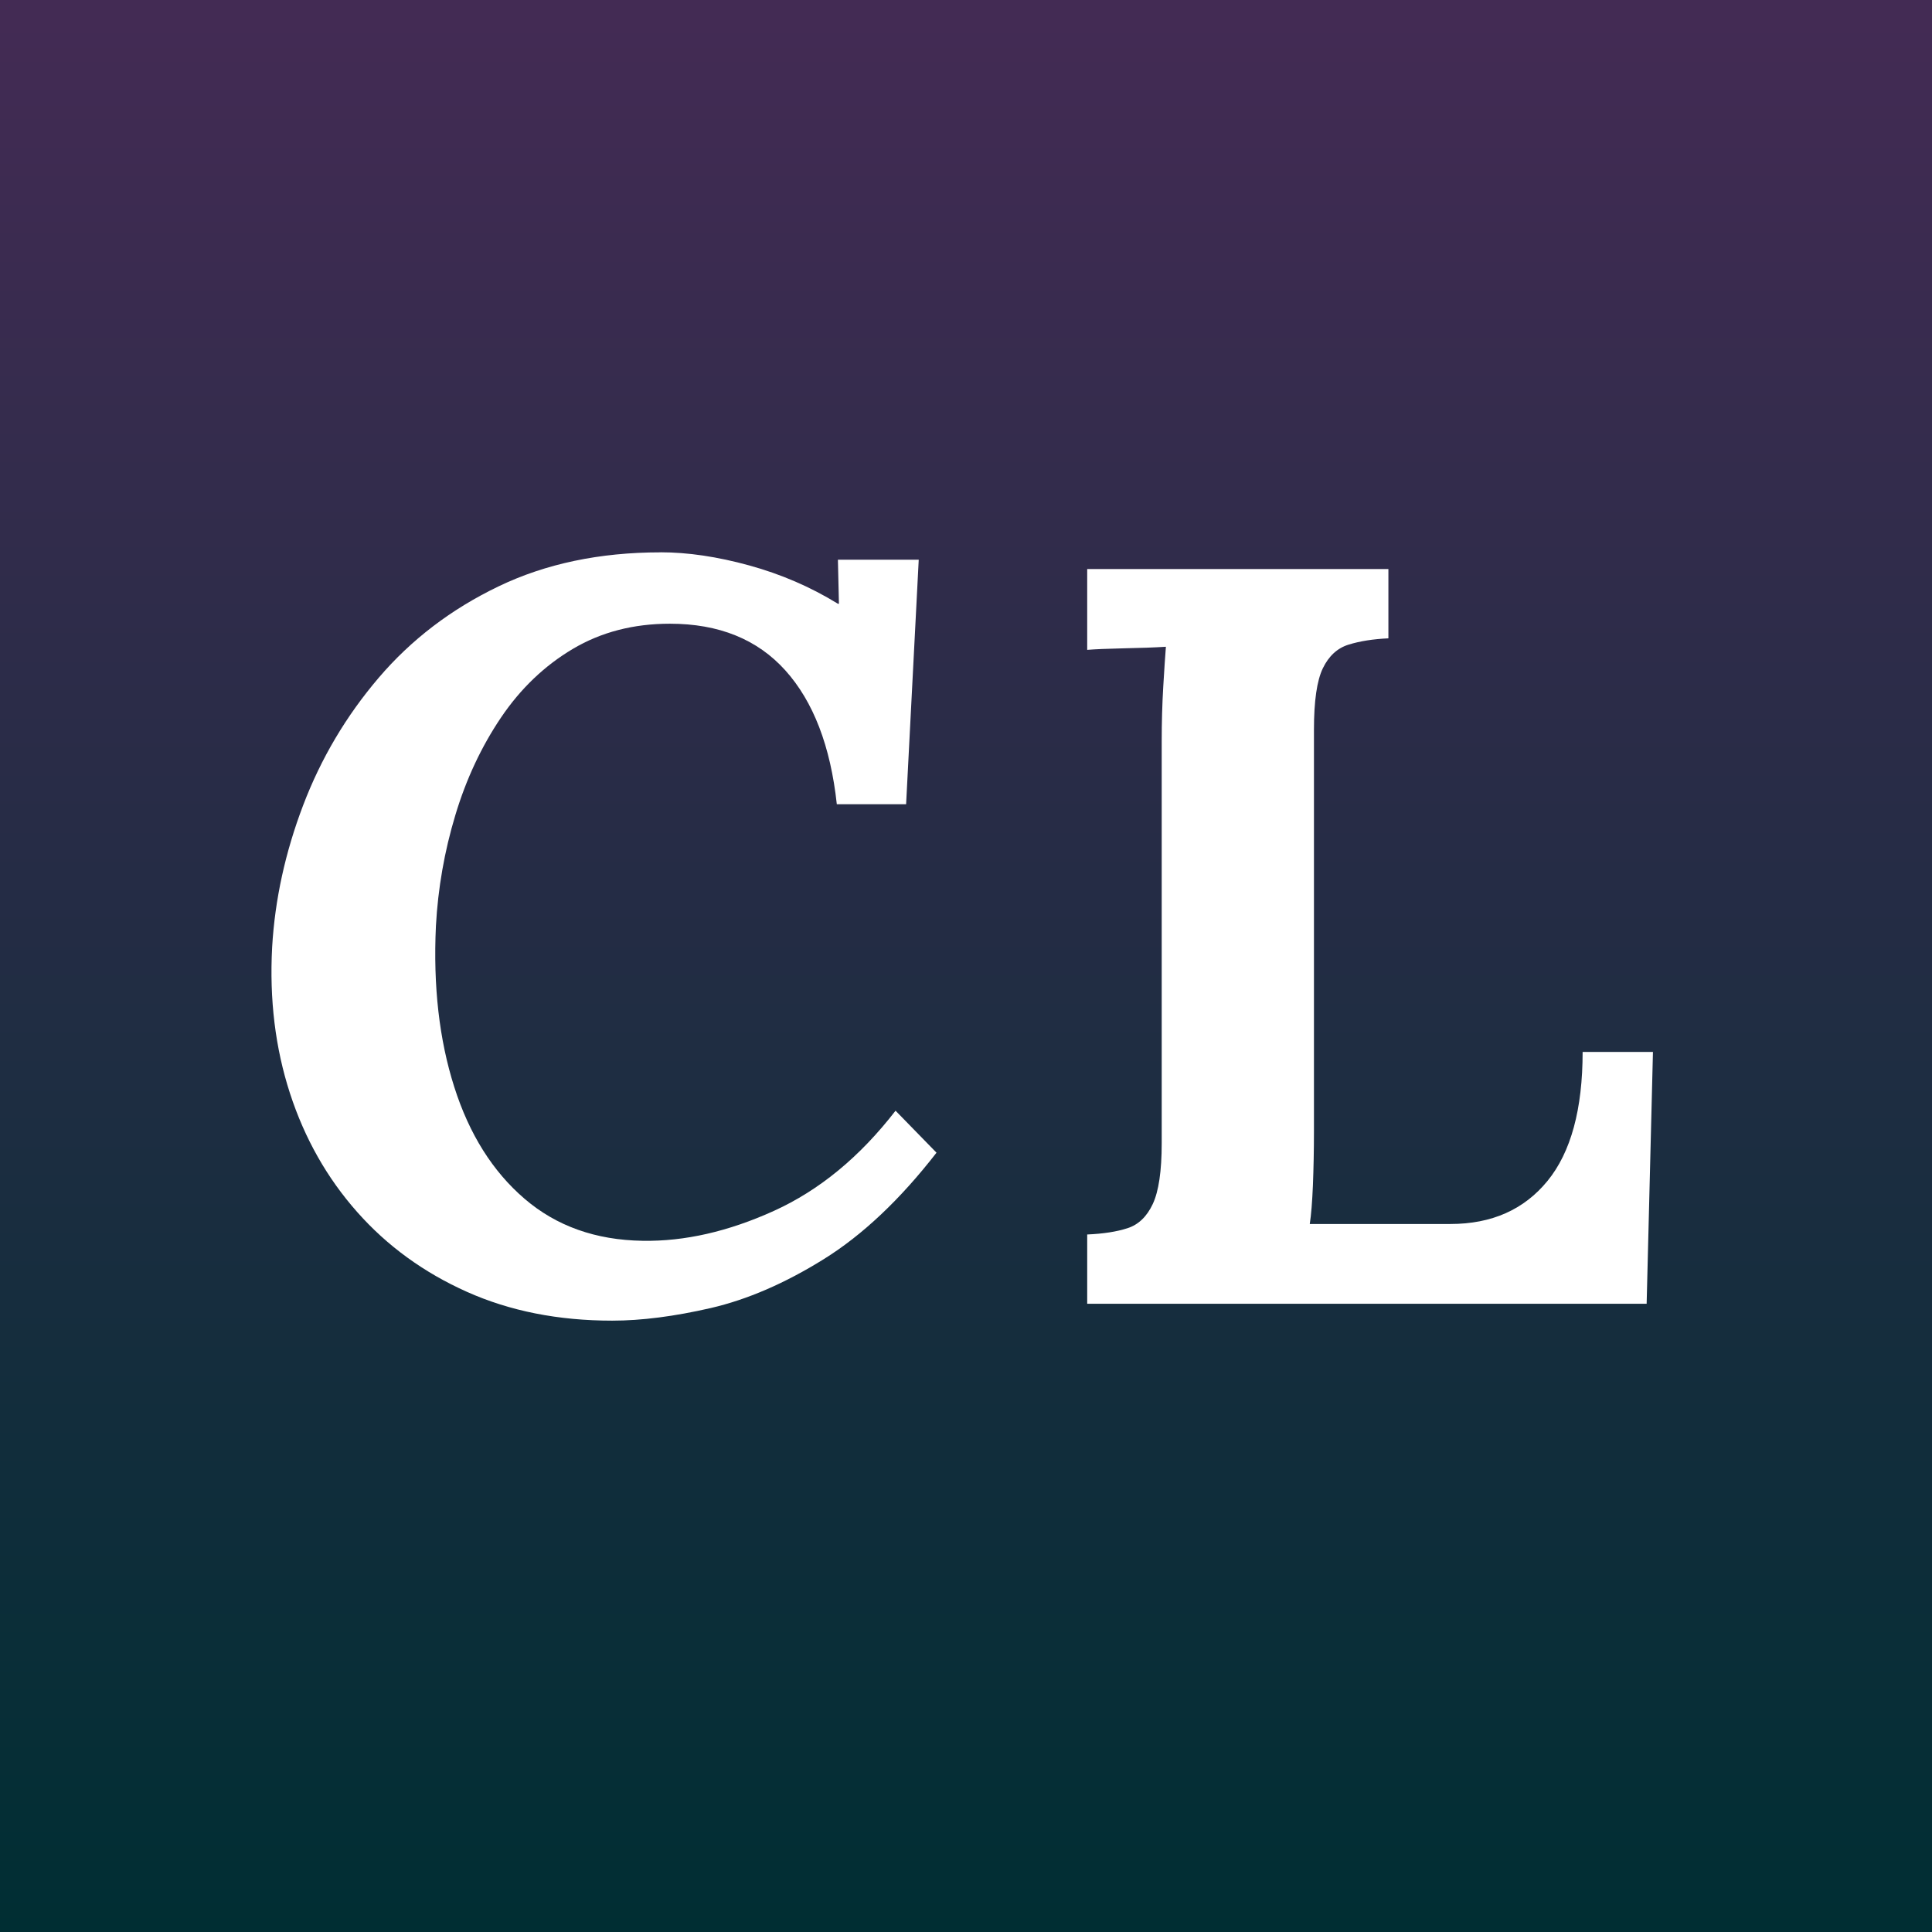 <?xml version="1.0" encoding="UTF-8"?>
<svg id="Laag_1" xmlns="http://www.w3.org/2000/svg" xmlns:xlink="http://www.w3.org/1999/xlink" viewBox="0 0 300 300">
  <rect x="0" y="0" width="300" height="300" fill="#808080" stroke="none"/>
  <defs>
    <linearGradient id="Naamloos_verloop_34" data-name="Naamloos verloop 34" x1="150" y1="300" x2="150" y2="0" gradientUnits="userSpaceOnUse">
      <stop offset="0" stop-color="#002e33"/>
      <stop offset=".99" stop-color="#432b54"/>
    </linearGradient>
  </defs>
  <rect fill="url(#Naamloos_verloop_34)" width="300" height="300"/>
  <g>
    <path fill="#fff" d="M102.57,85.76c4.24,0,8.83.68,13.77,2.04,4.94,1.36,9.53,3.34,13.77,5.95h.16l-.16-6.84h12.55l-1.96,37.97h-10.76c-.98-9.02-3.64-15.94-7.99-20.78-4.35-4.83-10.32-7.25-17.93-7.25-5.65,0-10.67,1.3-15.07,3.91-4.4,2.61-8.12,6.17-11.16,10.67-3.04,4.51-5.41,9.56-7.09,15.16-1.69,5.6-2.69,11.33-3.01,17.19-.44,9.34.51,17.68,2.85,25.01,2.33,7.33,5.97,13.12,10.92,17.36,4.94,4.24,11.05,6.41,18.33,6.52,6.52.11,13.31-1.44,20.37-4.64,7.06-3.2,13.36-8.39,18.9-15.56l6.36,6.52c-5.65,7.28-11.49,12.79-17.52,16.54-6.03,3.75-11.87,6.27-17.52,7.58-5.65,1.3-10.76,1.96-15.32,1.96-8.37,0-15.89-1.49-22.57-4.48s-12.36-7.11-17.03-12.39c-4.67-5.27-8.15-11.41-10.43-18.42-2.28-7.01-3.21-14.59-2.77-22.73.43-7.39,2.04-14.72,4.81-22,2.77-7.28,6.68-13.88,11.73-19.8,5.05-5.92,11.24-10.65,18.58-14.18,7.33-3.53,15.73-5.3,25.18-5.3Z"/>
    <path fill="#fff" d="M168.82,202.45v-10.76c2.5-.11,4.59-.43,6.27-.98,1.68-.54,2.99-1.79,3.91-3.75.92-1.96,1.39-5.1,1.39-9.45v-62.42c0-2.93.08-5.76.24-8.47.16-2.71.3-4.78.41-6.19-1.74.11-3.91.19-6.52.24-2.61.06-4.51.14-5.7.24v-12.55h46.77v10.76c-2.39.11-4.46.44-6.19.98-1.74.54-3.07,1.77-3.99,3.67-.92,1.9-1.38,5.08-1.38,9.53v62.42c0,2.93-.06,5.7-.16,8.31-.11,2.61-.27,4.62-.49,6.03h21.84c6.41,0,11.43-2.23,15.07-6.68,3.64-4.45,5.46-11.14,5.46-20.04h10.92l-.98,39.11h-86.86Z"/>
  </g>
</svg>
